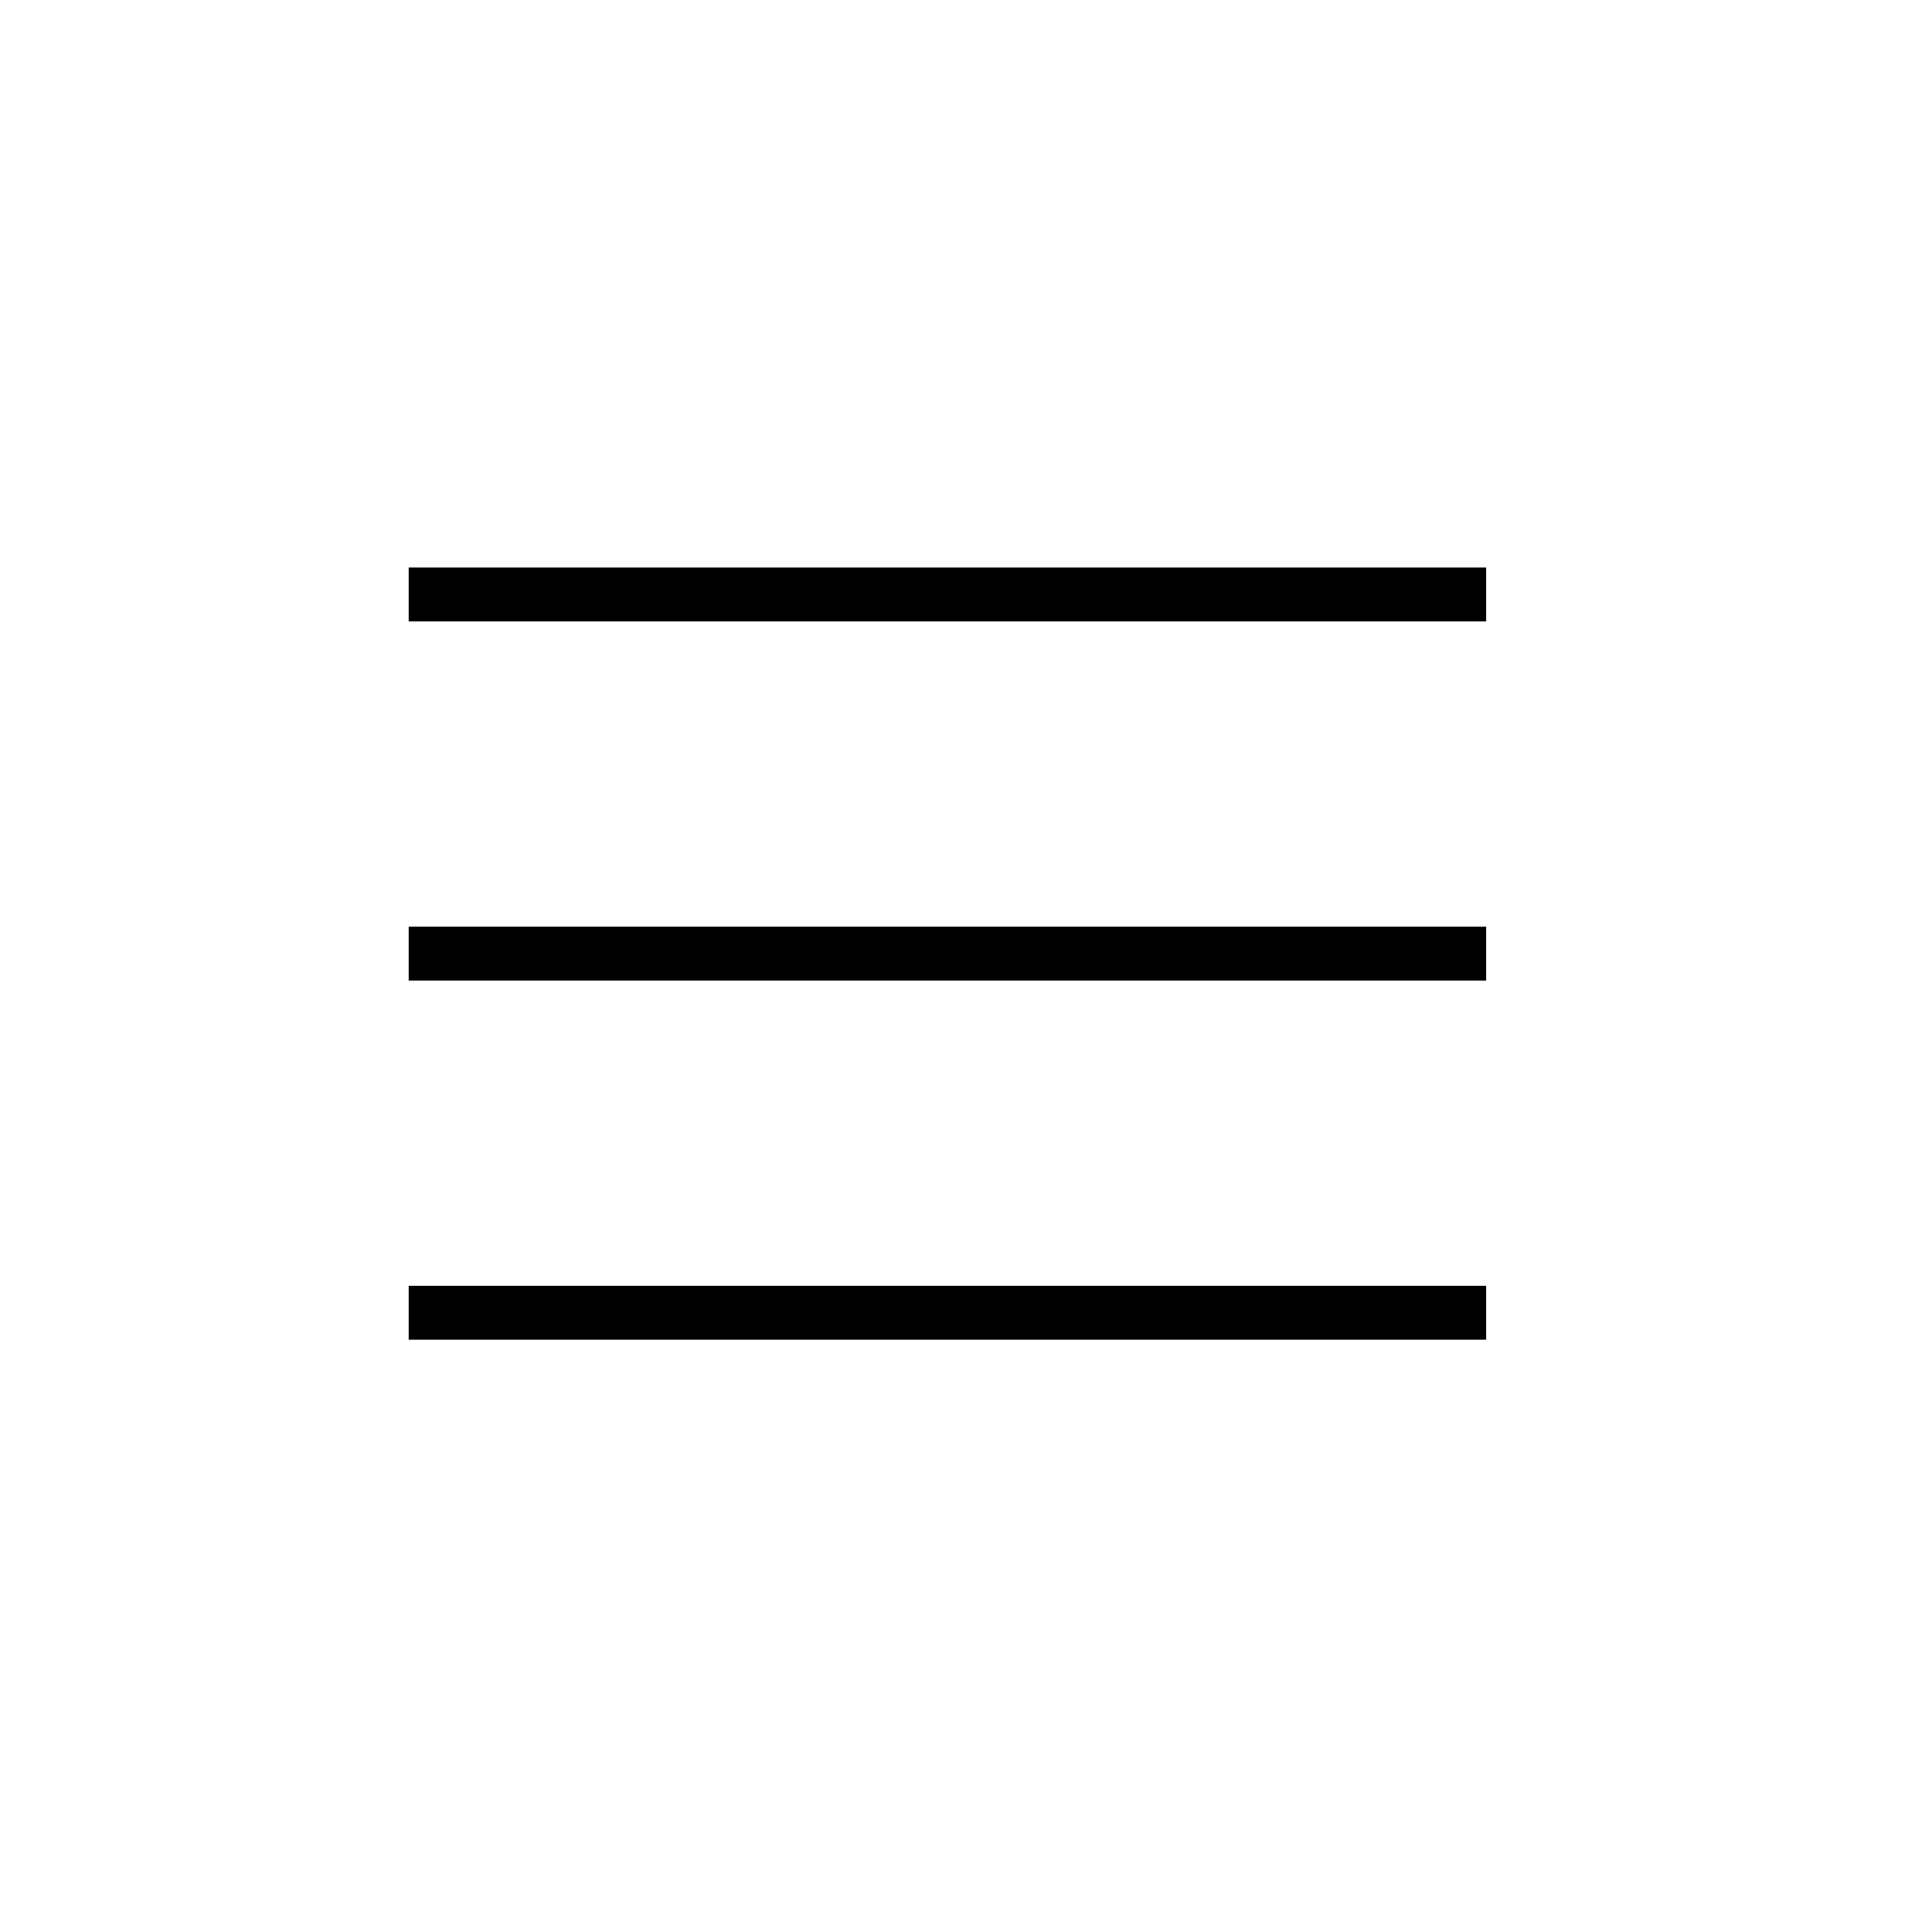 <?xml version="1.0" encoding="UTF-8"?> <svg xmlns="http://www.w3.org/2000/svg" width="52" height="52" viewBox="0 0 52 52" fill="none"><path d="M11 16H40" stroke="black" stroke-width="1.45"></path><path d="M11 25.667H40" stroke="black" stroke-width="1.45"></path><path d="M11 35.333H40" stroke="black" stroke-width="1.45"></path></svg> 